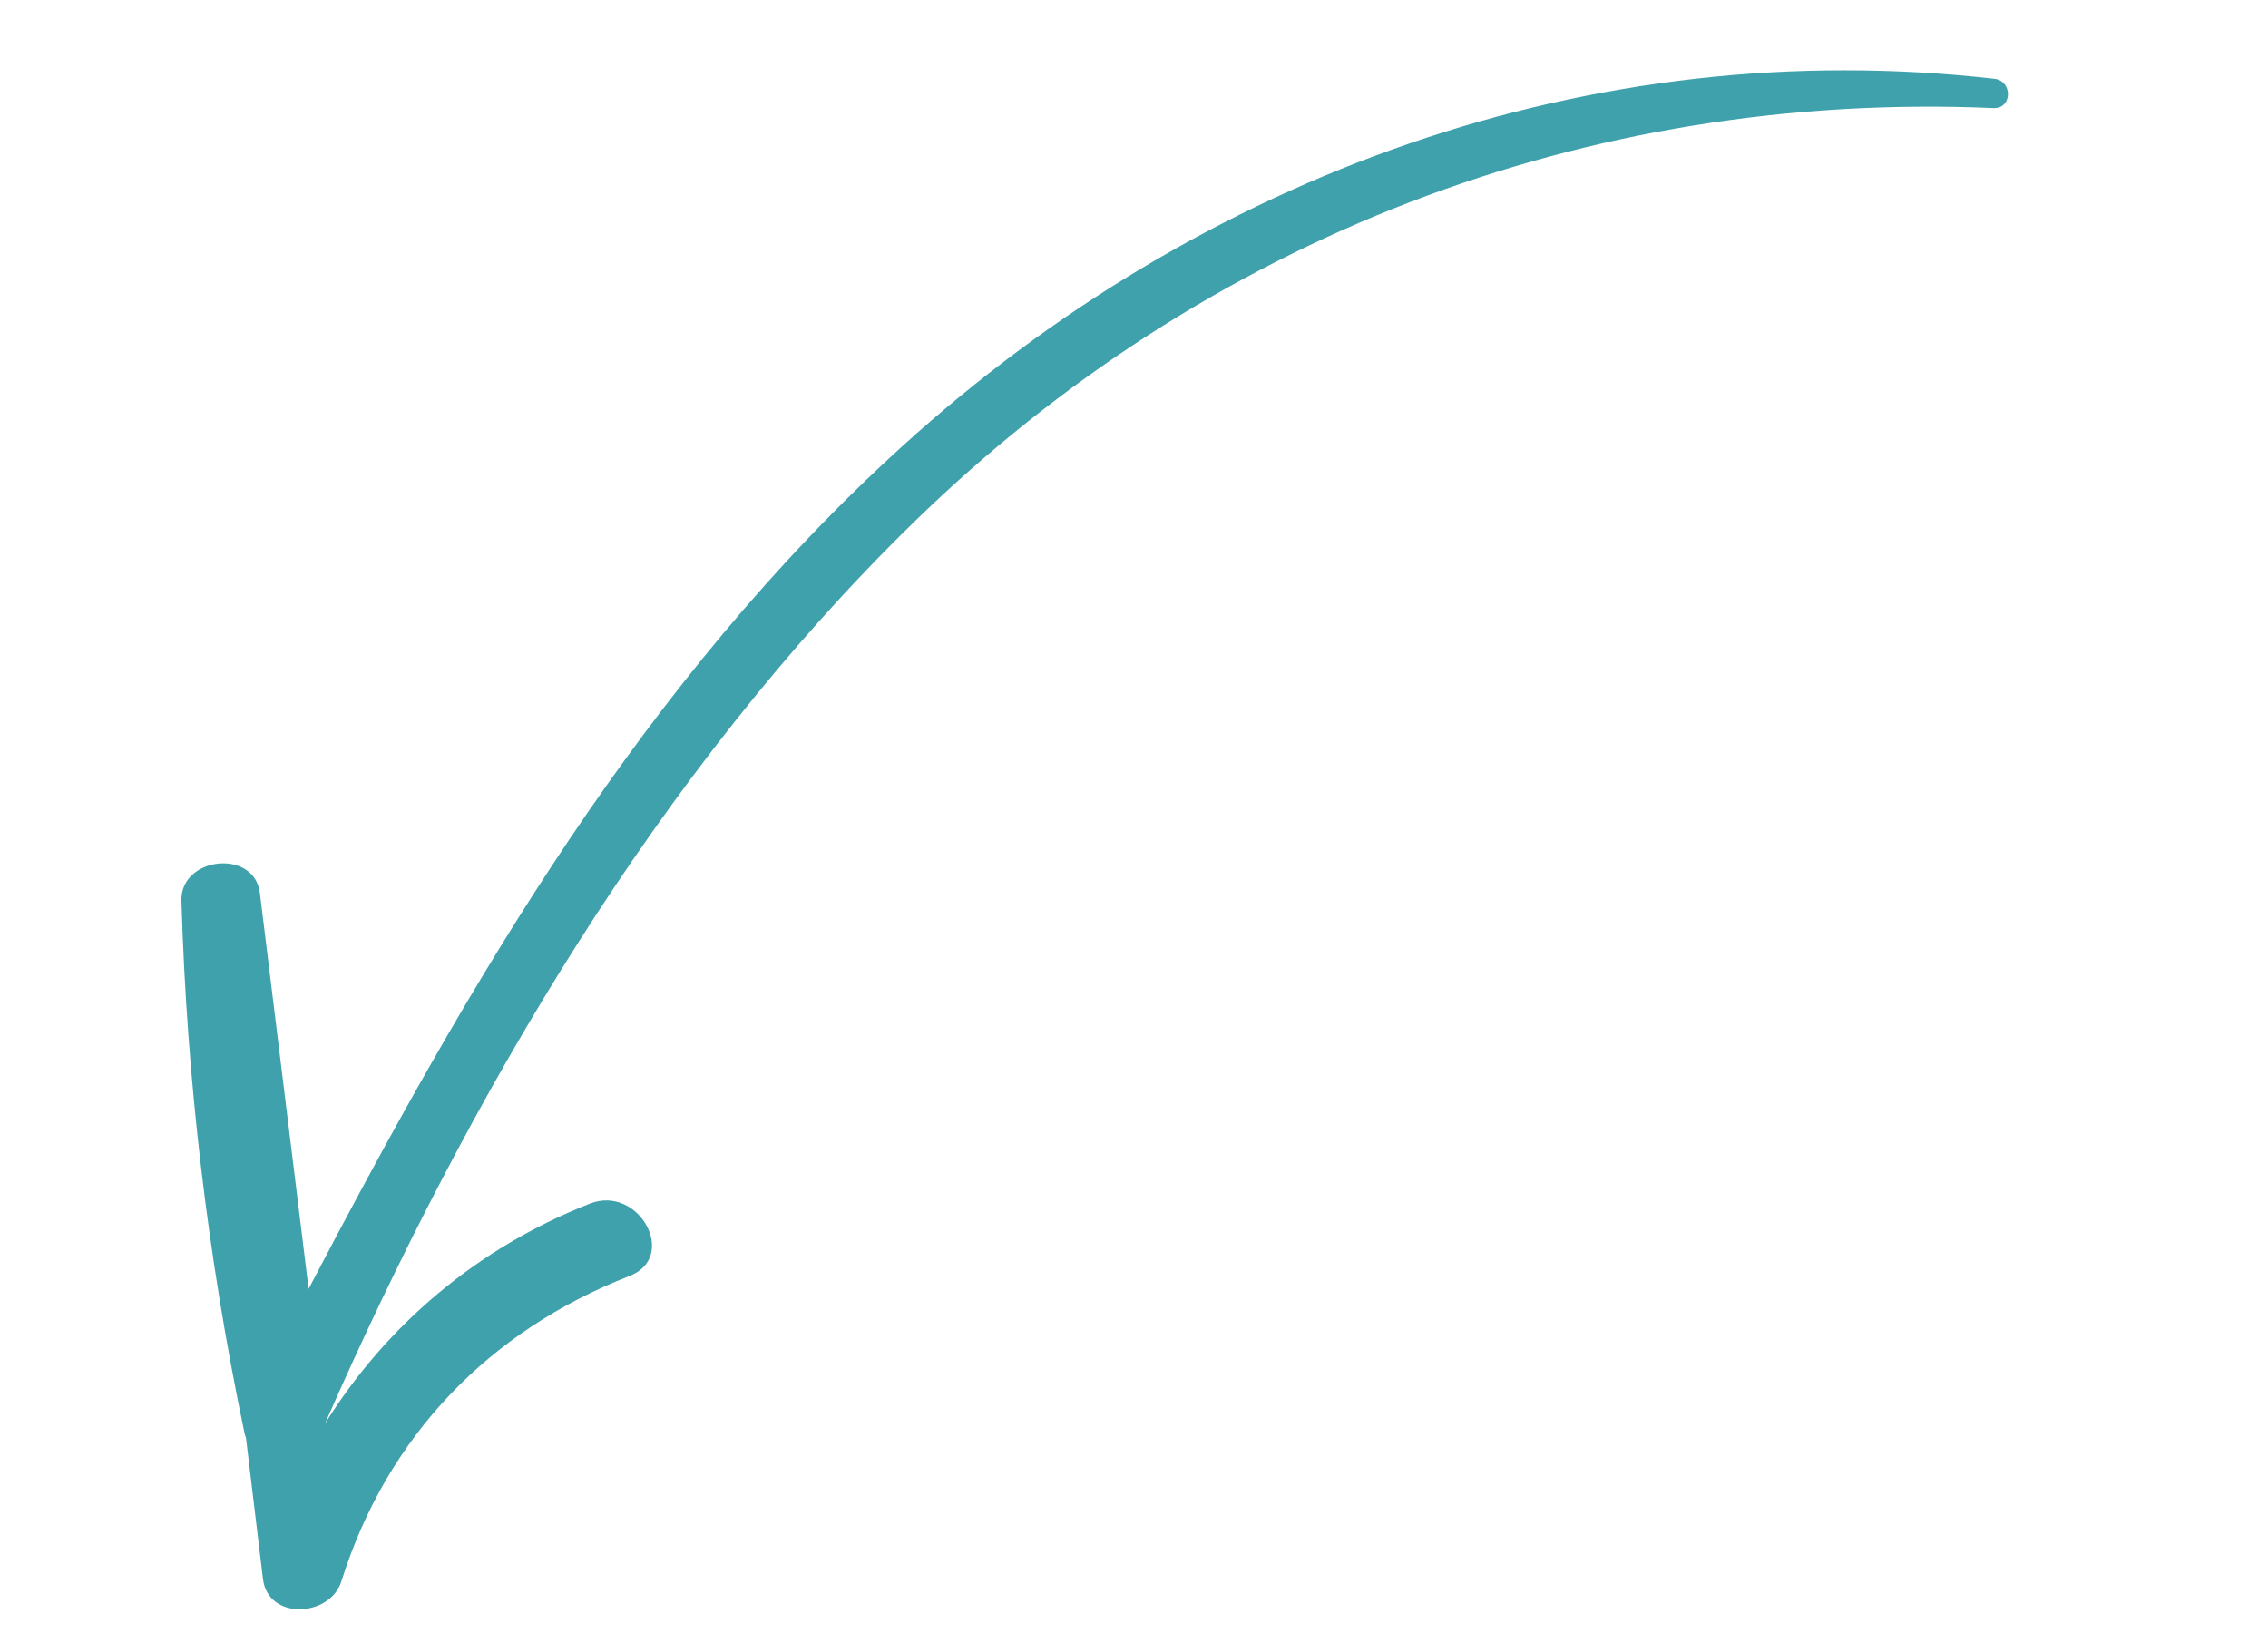 <?xml version="1.0" encoding="UTF-8"?> <svg xmlns="http://www.w3.org/2000/svg" width="100" height="72" viewBox="0 0 100 72" fill="none"> <path d="M11.594 69.614C11.345 67.543 11.095 65.471 10.846 63.4C10.821 63.326 10.795 63.253 10.778 63.171C9.155 55.427 8.237 47.624 8 39.718C7.942 37.774 11.216 37.4 11.459 39.377C12.175 45.193 12.891 51.009 13.607 56.826C20.699 43.293 28.348 30.045 39.817 19.645C52.985 7.706 70.156 1.455 87.937 3.474C88.751 3.566 88.734 4.802 87.89 4.765C69.927 3.995 53.131 10.503 40.282 23.036C29.011 34.03 20.641 48.401 14.336 62.752L14.337 62.756C17.055 58.41 21.059 55.014 26.007 53.069C28.162 52.221 29.93 55.412 27.757 56.259C21.558 58.677 17.052 63.341 15.051 69.724C14.557 71.296 11.817 71.463 11.594 69.614Z" fill="#3FA1AC"></path> </svg> 